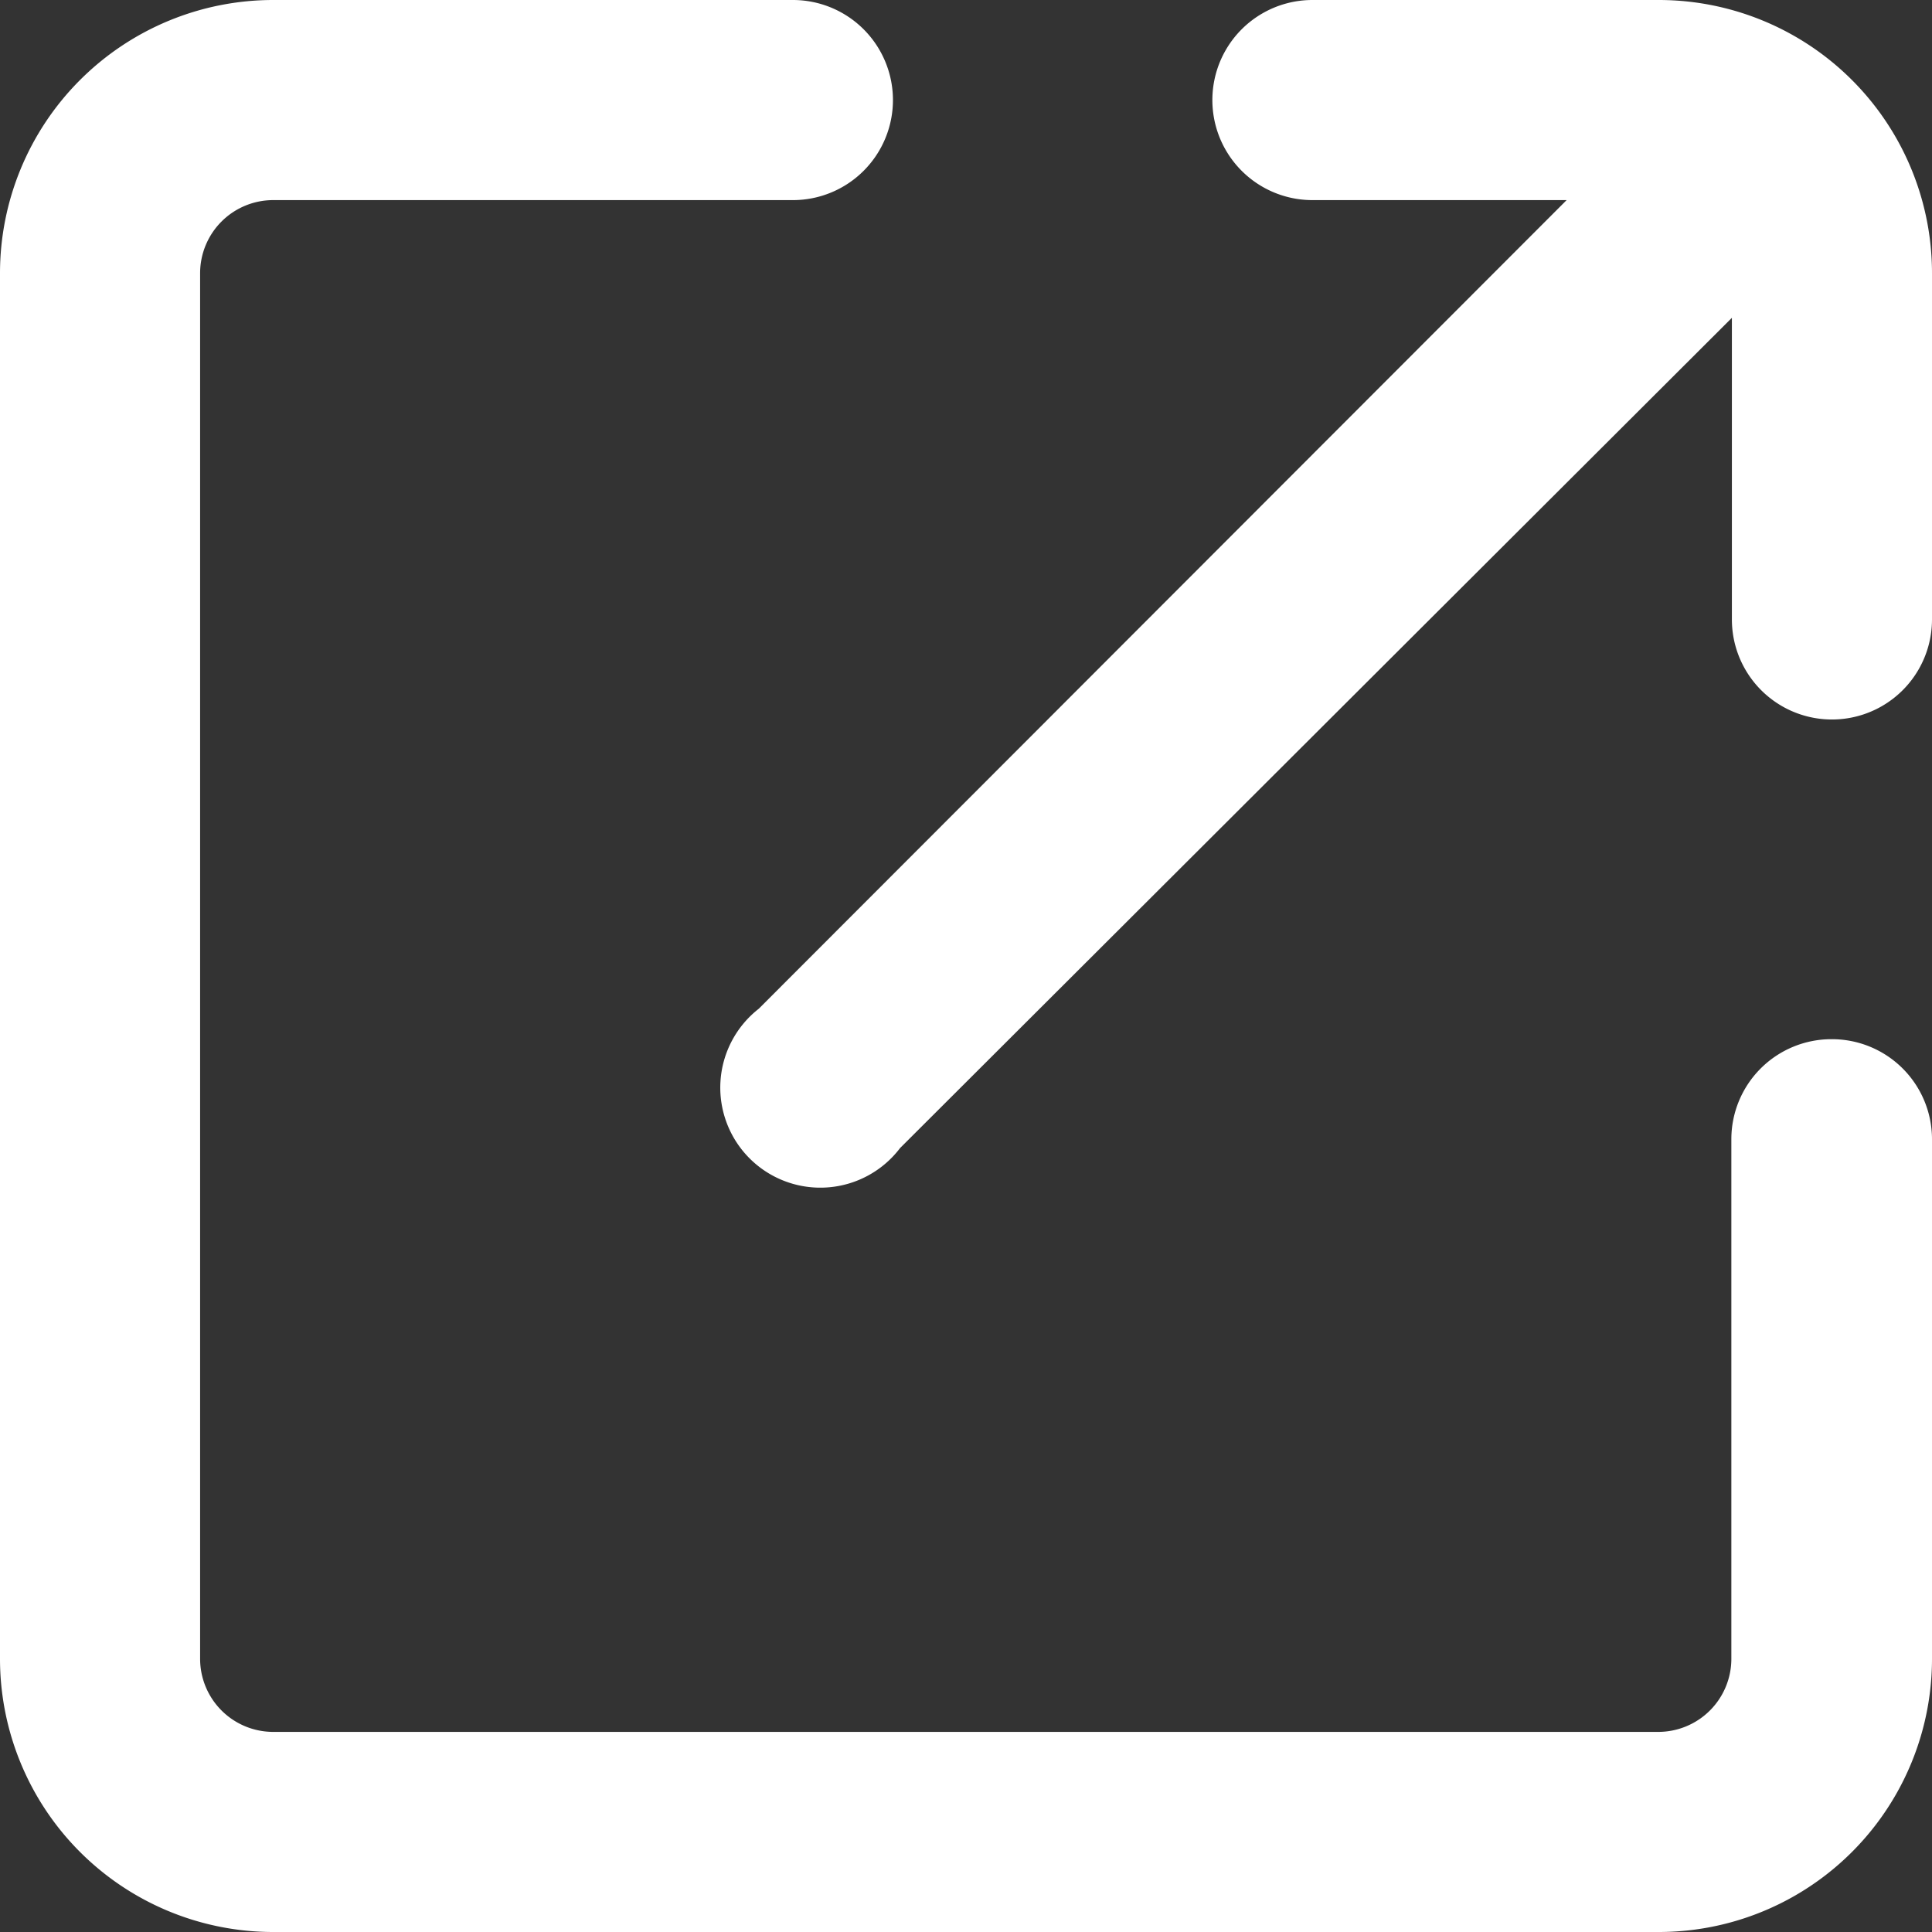 <svg xmlns="http://www.w3.org/2000/svg" width="14.347" height="14.347" viewBox="0 0 14.347 14.347"><rect x="0" y="0" width="14.347" height="14.347" fill="#333333" stroke="none"/><g transform="translate(-0.9 -0.9)"><g transform="translate(1 1)"><path d="M14.5,8.717a.643.643,0,0,0-.643.643v3.858a.643.643,0,0,1-.643.643H2.929a.643.643,0,0,1-.643-.643V2.929a.643.643,0,0,1,.643-.643H6.788A.643.643,0,1,0,6.788,1H2.929A1.929,1.929,0,0,0,1,2.929V13.218a1.929,1.929,0,0,0,1.929,1.929H13.218a1.929,1.929,0,0,0,1.929-1.929V9.36A.643.643,0,0,0,14.5,8.717Z" transform="translate(-1 -1)" fill="#fff" stroke="#fff" stroke-width="0.2"/><path d="M16.186,1H13.614a.643.643,0,0,0,0,1.286h2.129L9.569,8.466a.643.643,0,1,0,.907.894l6.353-6.341V5.5a.643.643,0,1,0,1.286,0V2.929A1.929,1.929,0,0,0,16.186,1Z" transform="translate(-3.968 -1)" fill="#fff" stroke="#fff" stroke-width="0.2"/></g></g></svg>
